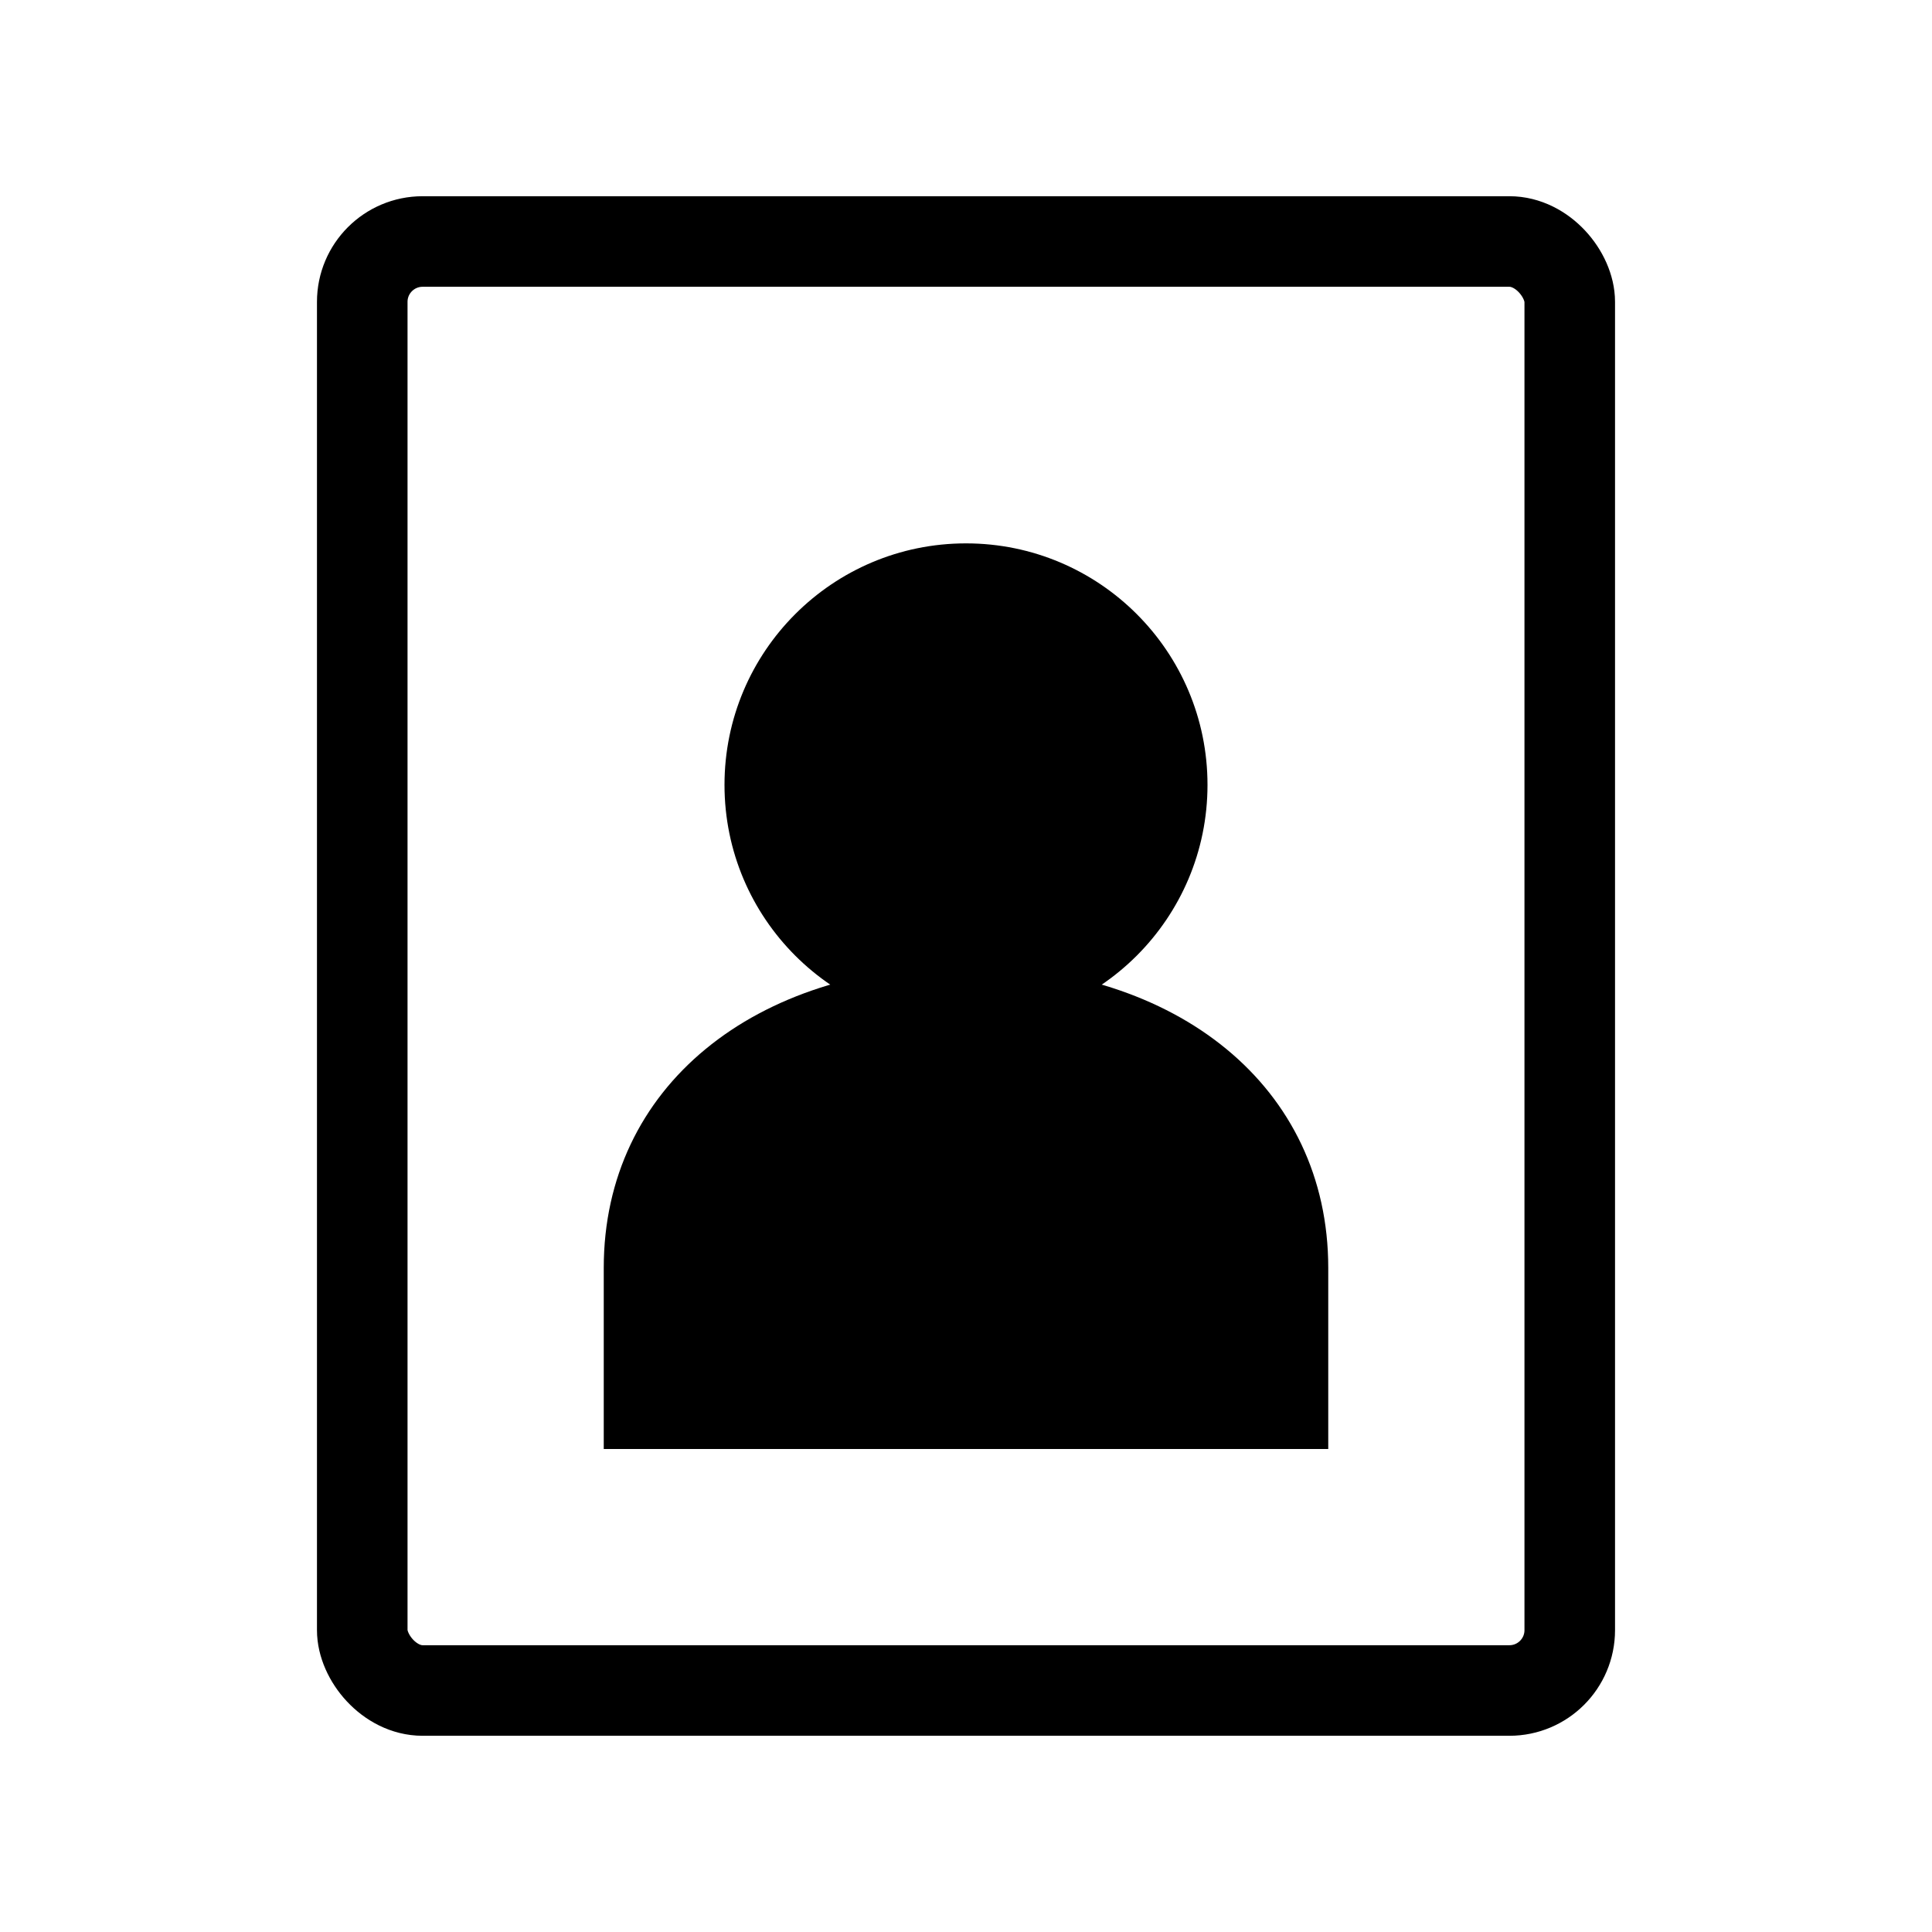 <svg width="64" height="64" viewBox="0 0 64 64" fill="none" xmlns="http://www.w3.org/2000/svg">
  <rect x="12" y="8" width="40" height="48" rx="2" stroke="currentColor" stroke-width="3" fill="none"/>
  <circle cx="32" cy="26" r="8" fill="currentColor"/>
  <path d="M20 42C20 36 25 32 32 32C39 32 44 36 44 42V48H20V42Z" fill="currentColor"/>
</svg>
